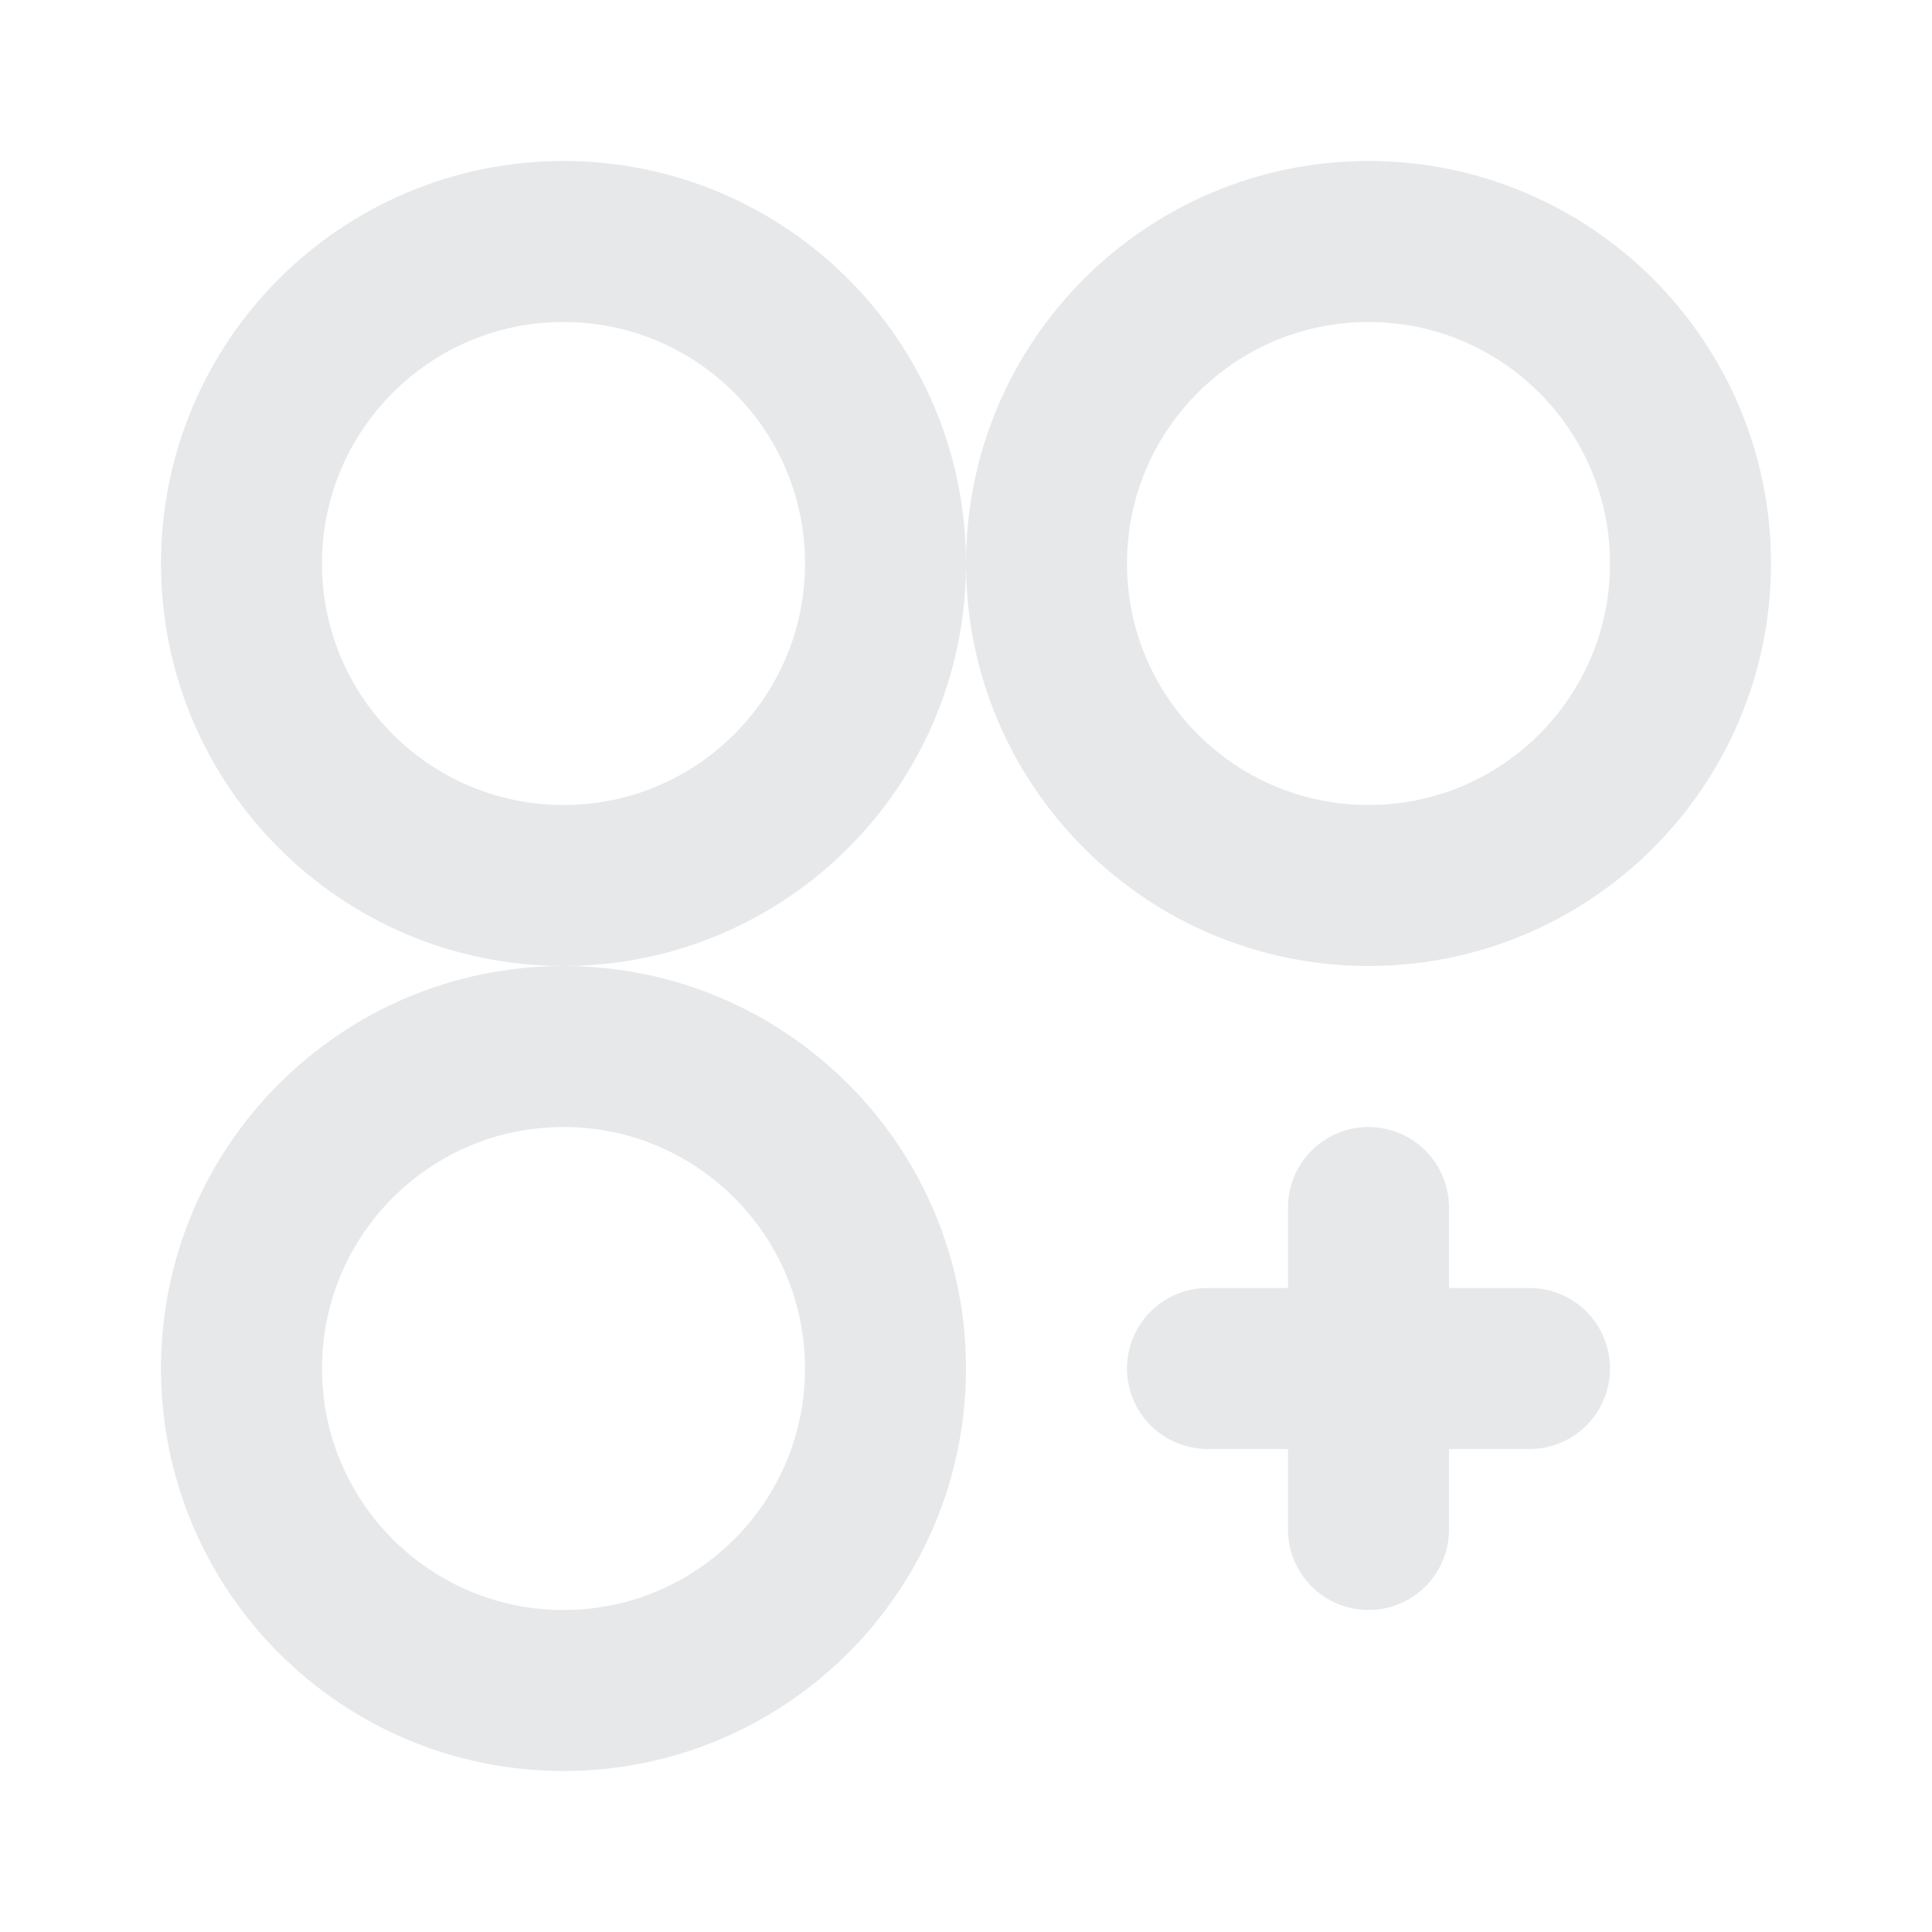 <svg width="24" height="24" viewBox="0 0 24 24" fill="none" xmlns="http://www.w3.org/2000/svg">
<g opacity="0.99">
<path opacity="0.99" d="M11 7C11 9.209 9.209 11 7 11C4.791 11 3 9.209 3 7C3 4.791 4.791 3 7 3C9.209 3 11 4.791 11 7Z" stroke="#E7E8EA" stroke-width="2" stroke-linecap="round" stroke-linejoin="round"/>
<path opacity="0.99" d="M11 17C11 19.209 9.209 21 7 21C4.791 21 3 19.209 3 17C3 14.791 4.791 13 7 13C9.209 13 11 14.791 11 17Z" stroke="#E7E8EA" stroke-width="2" stroke-linecap="round" stroke-linejoin="round"/>
<path opacity="0.99" d="M21 7C21 9.209 19.209 11 17 11C14.791 11 13 9.209 13 7C13 4.791 14.791 3 17 3C19.209 3 21 4.791 21 7Z" stroke="#E7E8EA" stroke-width="2" stroke-linecap="round" stroke-linejoin="round"/>
<path opacity="0.99" d="M17 19V15" stroke="#E7E8EA" stroke-width="2" stroke-linecap="round" stroke-linejoin="round"/>
<path opacity="0.99" d="M19 17H15" stroke="#E7E8EA" stroke-width="2" stroke-linecap="round" stroke-linejoin="round"/>
</g>
</svg>
